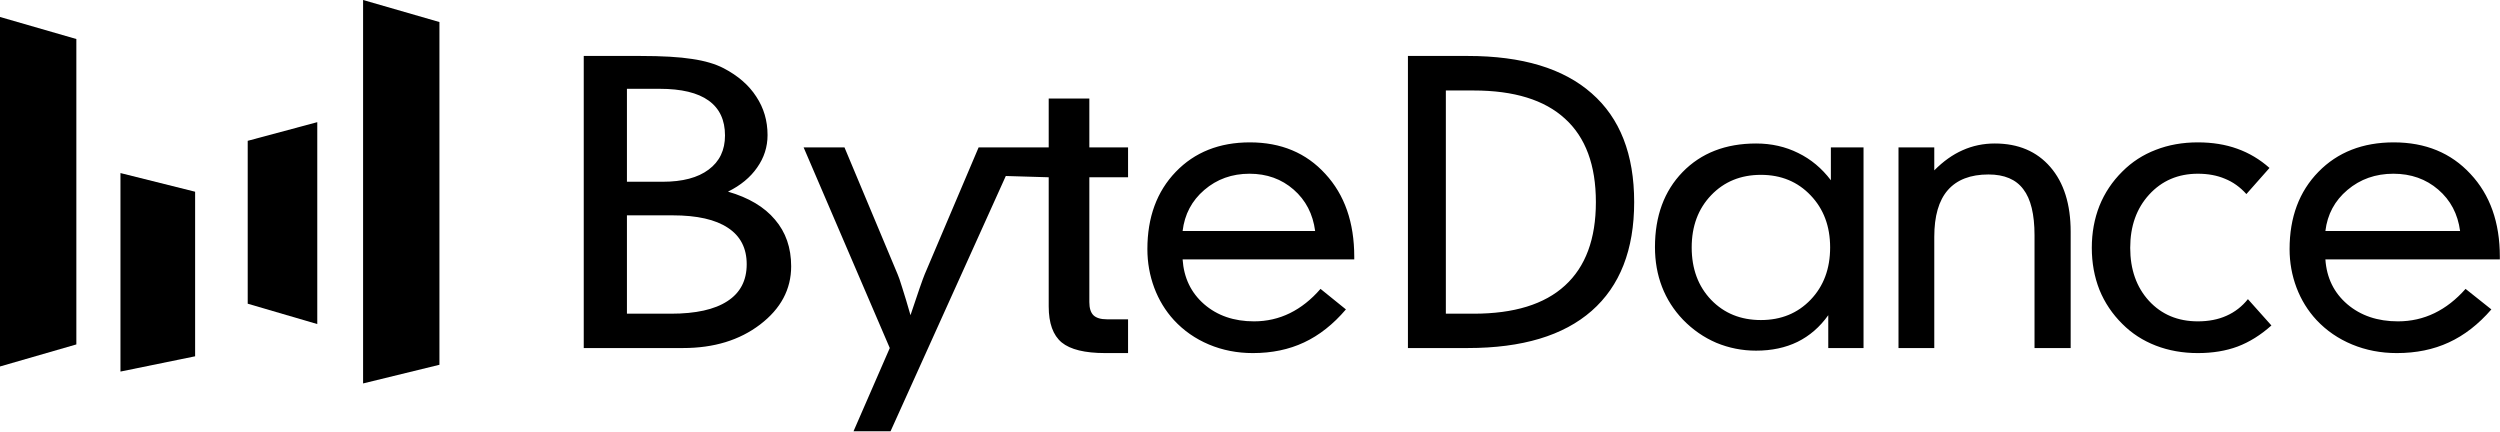 <?xml version="1.0" encoding="UTF-8"?><svg width="1622" height="280" viewBox="0 0 1622 280" fill="none" xmlns="http://www.w3.org/2000/svg">
<g clip-path="url(#clip0_234_453)">
<path d="M0 11.008L49.536 25.318V223.461L0 237.771V11.008Z" fill="black"/>
<path d="M78.156 112.281L126.591 124.389V231.166L78.156 241.074V112.281Z" fill="black"/>
<path d="M160.716 91.366L205.848 79.257V210.252L160.716 197.042V91.366Z" fill="black"/>
<path d="M235.57 0L285.105 14.31V236.671L235.57 248.779V0Z" fill="black"/>
<path d="M1508.71 149.888H1596.11C1594.64 138.828 1589.92 129.868 1581.93 123.006C1573.94 116.145 1564.25 112.714 1552.84 112.714C1541.27 112.714 1531.32 116.225 1523.01 123.248C1514.78 130.191 1510.01 139.07 1508.71 149.888ZM1508.71 168.293C1509.52 180.24 1514.25 189.927 1522.89 197.354C1531.61 204.781 1542.57 208.494 1555.77 208.494C1564.25 208.494 1572.15 206.718 1579.49 203.166C1586.82 199.614 1593.54 194.367 1599.66 187.425L1616.4 200.744C1608.01 210.431 1598.8 217.575 1588.78 222.177C1578.83 226.778 1567.59 229.079 1555.04 229.079C1544.69 229.079 1535.03 227.222 1526.07 223.509C1517.1 219.795 1509.4 214.508 1502.96 207.646C1497.34 201.592 1493.02 194.609 1490.01 186.698C1486.99 178.706 1485.48 170.351 1485.48 161.633C1485.48 140.968 1491.72 124.257 1504.19 111.503C1516.65 98.748 1532.95 92.371 1553.08 92.371C1573.62 92.371 1590.2 99.192 1602.83 112.835C1615.55 126.397 1621.9 144.318 1621.9 166.598V168.293H1508.71ZM1457.45 125.912C1453.4 121.392 1448.78 118.082 1443.57 115.983C1438.45 113.804 1432.58 112.714 1425.97 112.714C1413.16 112.714 1402.62 117.234 1394.35 126.276C1386.17 135.236 1382.08 146.739 1382.08 160.785C1382.08 174.832 1386.13 186.295 1394.23 195.174C1402.41 204.054 1412.99 208.494 1425.97 208.494C1432.99 208.494 1439.19 207.283 1444.56 204.861C1450.02 202.44 1454.64 198.847 1458.45 194.085L1473.69 211.158C1466.75 217.374 1459.44 221.935 1451.75 224.841C1444.15 227.666 1435.55 229.079 1425.97 229.079C1416.13 229.079 1407.04 227.464 1398.69 224.235C1390.35 221.006 1383.11 216.324 1377 210.189C1370.47 203.731 1365.51 196.345 1362.12 188.03C1358.81 179.635 1357.16 170.553 1357.16 160.785C1357.16 151.018 1358.81 141.936 1362.12 133.541C1365.51 125.145 1370.47 117.719 1377 111.261C1383.2 105.045 1390.43 100.363 1398.69 97.215C1406.96 93.986 1416.05 92.371 1425.97 92.371C1435.39 92.371 1443.9 93.743 1451.5 96.488C1459.19 99.233 1466.17 103.39 1472.45 108.96L1457.45 125.912ZM1231.75 225.809V95.64H1254.96V110.534C1260.8 104.641 1266.93 100.282 1273.35 97.457C1279.85 94.551 1286.8 93.098 1294.21 93.098C1309.43 93.098 1321.44 98.183 1330.25 108.355C1339.05 118.526 1343.45 132.532 1343.45 150.372V225.809H1320V152.673C1320 139.03 1317.58 129.061 1312.72 122.764C1307.95 116.387 1300.42 113.198 1290.13 113.198C1278.45 113.198 1269.64 116.589 1263.72 123.369C1257.88 130.07 1254.96 140.16 1254.96 153.641V225.809H1231.75ZM1142.48 207.646C1155.56 207.646 1166.32 203.247 1174.75 194.448C1183.17 185.649 1187.39 174.347 1187.39 160.543C1187.39 146.82 1183.17 135.559 1174.75 126.76C1166.32 117.88 1155.56 113.44 1142.48 113.44C1129.4 113.44 1118.64 117.84 1110.21 126.639C1101.79 135.438 1097.57 146.739 1097.57 160.543C1097.57 174.428 1101.79 185.77 1110.21 194.569C1118.64 203.287 1129.4 207.646 1142.48 207.646ZM1209.06 225.809H1186.18V204.498C1180.73 212.167 1174.06 217.939 1166.2 221.814C1158.41 225.608 1149.46 227.505 1139.35 227.505C1130.36 227.505 1121.77 225.809 1113.59 222.419C1105.48 218.948 1098.26 213.943 1091.91 207.404C1085.9 201.108 1081.36 194.004 1078.31 186.093C1075.26 178.182 1073.74 169.584 1073.74 160.301C1073.74 140.201 1079.71 123.975 1091.67 111.624C1103.71 99.273 1119.61 93.098 1139.35 93.098C1149.3 93.098 1158.41 95.156 1166.68 99.273C1174.95 103.309 1182.01 109.202 1187.87 116.952V95.64H1209.06V225.809ZM938.069 58.709V203.529H956.072C982.317 203.529 1002.08 197.435 1015.36 185.245C1028.73 173.056 1035.41 155.014 1035.41 131.119C1035.41 107.144 1028.73 89.102 1015.36 76.993C1002.08 64.803 982.317 58.709 956.072 58.709H938.069ZM952.351 36.308C987.558 36.308 1014.32 44.38 1032.65 60.525C1051.05 76.589 1060.25 100.121 1060.25 131.119C1060.25 162.037 1051.05 185.568 1032.65 201.713C1014.32 217.777 987.558 225.809 952.351 225.809H913.464V36.308H952.351ZM767.274 149.888H853.266C851.823 138.828 847.172 129.868 839.315 123.006C831.457 116.145 821.916 112.714 810.691 112.714C799.305 112.714 789.524 116.225 781.345 123.248C773.247 130.191 768.557 139.07 767.274 149.888ZM767.274 168.293C768.076 180.24 772.726 189.927 781.225 197.354C789.804 204.781 800.588 208.494 813.577 208.494C821.916 208.494 829.693 206.718 836.909 203.166C844.125 199.614 850.74 194.367 856.754 187.425L873.23 200.744C864.972 210.431 855.912 217.575 846.05 222.177C836.268 226.778 825.203 229.079 812.856 229.079C802.673 229.079 793.172 227.222 784.352 223.509C775.532 219.795 767.955 214.508 761.621 207.646C756.089 201.592 751.839 194.609 748.873 186.698C745.906 178.706 744.423 170.351 744.423 161.633C744.423 140.968 750.557 124.257 762.824 111.503C775.091 98.748 791.127 92.371 810.931 92.371C831.136 92.371 847.453 99.192 859.881 112.835C872.389 126.397 878.643 144.318 878.643 166.598V168.293H767.274ZM680.4 63.916V95.641H660.939H634.921L599.941 177.981C599.36 179.353 598.239 182.419 596.579 187.182C595.003 191.864 593.054 197.637 590.73 204.498C588.655 197.233 586.87 191.299 585.376 186.697C583.965 182.096 582.969 179.191 582.388 177.981L547.906 95.641H521.392L577.285 225.809L553.757 279.815H577.783L652.564 114.188L680.4 115.014V198.807C680.4 209.705 683.207 217.494 688.82 222.176C694.433 226.777 703.864 229.078 717.115 229.078H731.884V207.162H718.081C714.125 207.162 711.226 206.274 709.386 204.498C707.638 202.722 706.763 199.896 706.763 196.022V115.014H731.884V95.641H706.763V63.916H680.4ZM378.735 225.809V36.308H415.449C429.62 36.308 440.8 36.953 448.989 38.245C457.27 39.456 464.126 41.474 469.554 44.299C478.848 49.143 485.887 55.278 490.672 62.705C495.549 70.051 497.987 78.365 497.987 87.649C497.987 95.317 495.733 102.341 491.224 108.718C486.807 115.095 480.504 120.302 472.315 124.338C485.749 128.213 495.917 134.267 502.818 142.501C509.811 150.654 513.308 160.745 513.308 172.773C513.308 187.707 506.591 200.3 493.156 210.552C479.814 220.724 463.159 225.809 443.192 225.809H378.735ZM406.754 117.921H429.942C442.824 117.921 452.762 115.297 459.755 110.05C466.84 104.803 470.383 97.416 470.383 87.891C470.383 77.881 466.84 70.333 459.755 65.248C452.67 60.162 442.088 57.619 428.009 57.619H406.754V117.921ZM406.754 203.529H435.325C451.427 203.529 463.619 200.825 471.901 195.416C480.274 190.008 484.461 182.016 484.461 171.441C484.461 161.028 480.412 153.157 472.315 147.829C464.217 142.421 452.256 139.716 436.429 139.716H406.754V203.529Z" fill="black"/>
</g>
<defs>
<clipPath id="clip0_234_453">
<rect width="1621.9" height="279.815" fill="white"/>
</clipPath>
</defs>
</svg>
